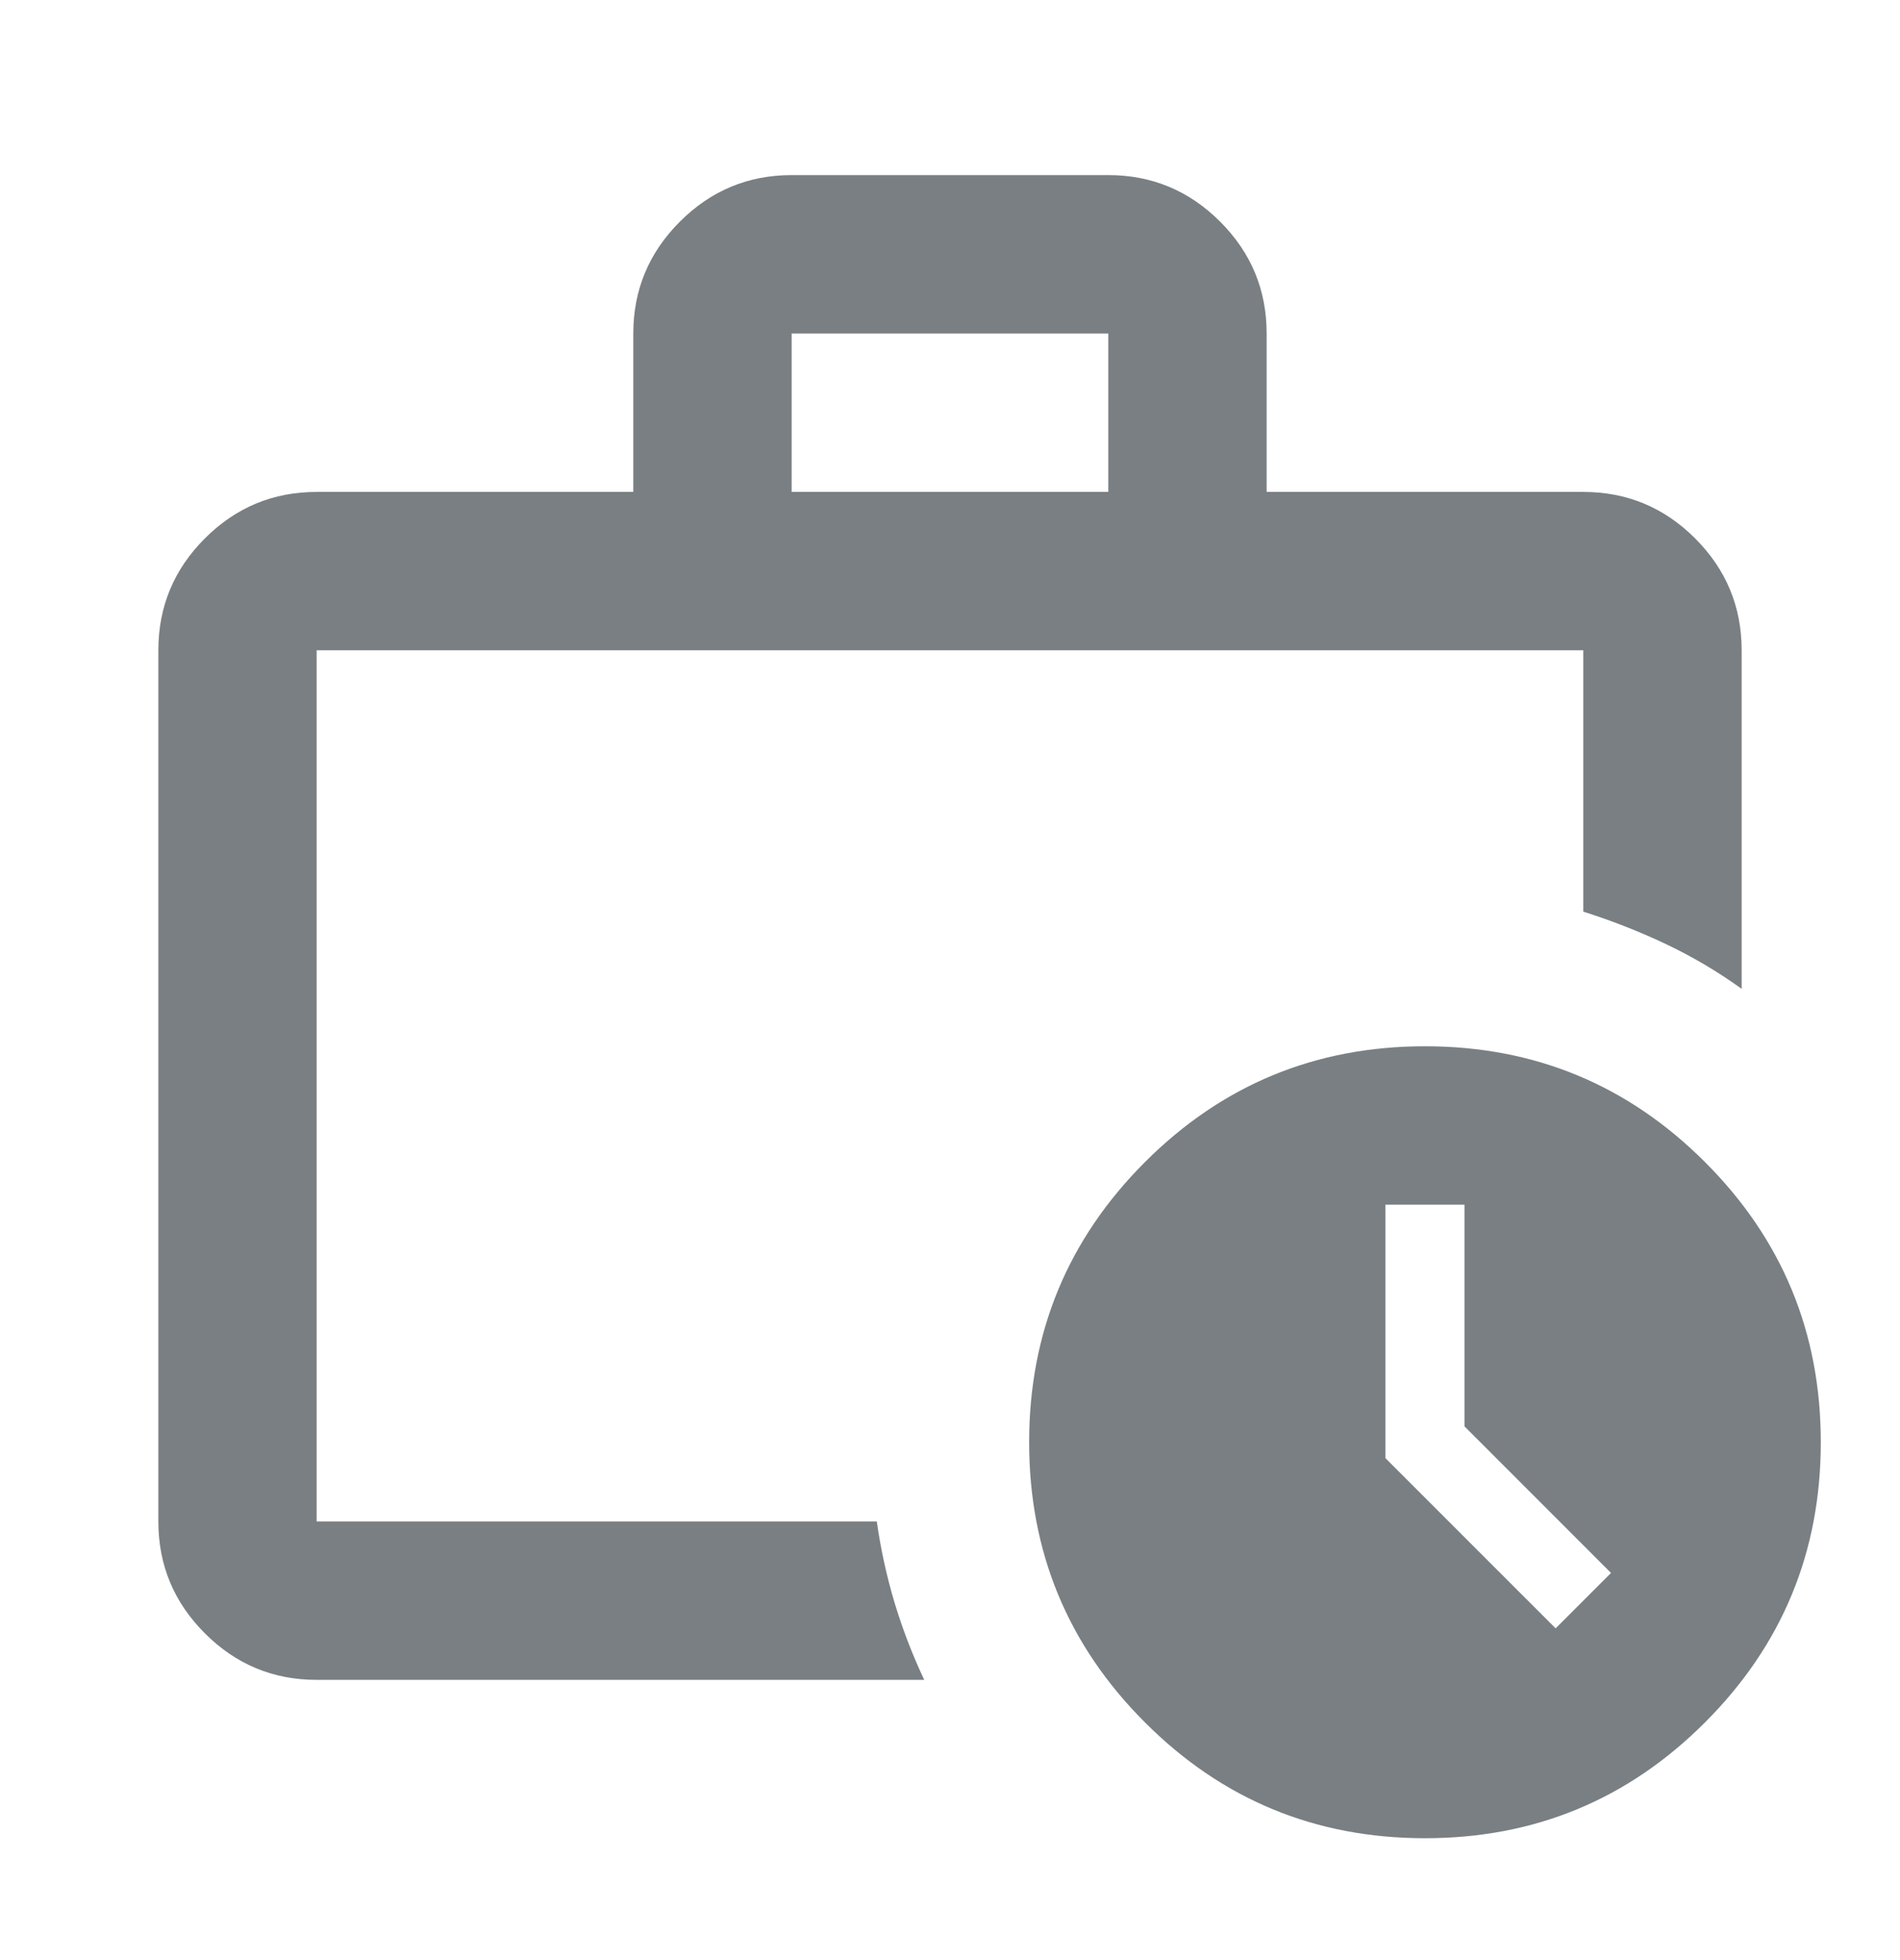<svg width="32" height="33" viewBox="0 0 32 33" fill="none" xmlns="http://www.w3.org/2000/svg">
<mask id="mask0_5011_11490" style="mask-type:alpha" maskUnits="userSpaceOnUse" x="0" y="0" width="32" height="33">
<rect y="0.282" width="32" height="32" fill="#D9D9D9"/>
</mask>
<g mask="url(#mask0_5011_11490)">
<path d="M5.333 28.282C4.6 28.282 3.972 28.021 3.45 27.498C2.928 26.976 2.667 26.349 2.667 25.615V10.948C2.667 10.215 2.928 9.587 3.45 9.065C3.972 8.543 4.6 8.282 5.333 8.282H10.666V5.615C10.666 4.882 10.928 4.254 11.45 3.732C11.972 3.21 12.6 2.948 13.333 2.948H18.666C19.4 2.948 20.028 3.21 20.55 3.732C21.072 4.254 21.333 4.882 21.333 5.615V8.282H26.666C27.4 8.282 28.028 8.543 28.55 9.065C29.072 9.587 29.333 10.215 29.333 10.948V16.648C28.933 16.36 28.511 16.11 28.067 15.899C27.622 15.687 27.155 15.504 26.666 15.348V10.948H5.333V25.615H14.767C14.833 26.082 14.933 26.537 15.066 26.982C15.2 27.426 15.367 27.86 15.566 28.282H5.333ZM13.333 8.282H18.666V5.615H13.333V8.282ZM24 30.948C22.155 30.948 20.583 30.299 19.283 28.998C17.983 27.698 17.333 26.126 17.333 24.282C17.333 22.437 17.983 20.865 19.283 19.565C20.583 18.265 22.155 17.615 24 17.615C25.844 17.615 27.416 18.265 28.716 19.565C30.017 20.865 30.666 22.437 30.666 24.282C30.666 26.126 30.017 27.698 28.716 28.998C27.416 30.299 25.844 30.948 24 30.948ZM24.666 24.015V20.282H23.333V24.549L26.2 27.415L27.133 26.482L24.666 24.015Z" fill="#797F82"/>
</g>
</svg>
